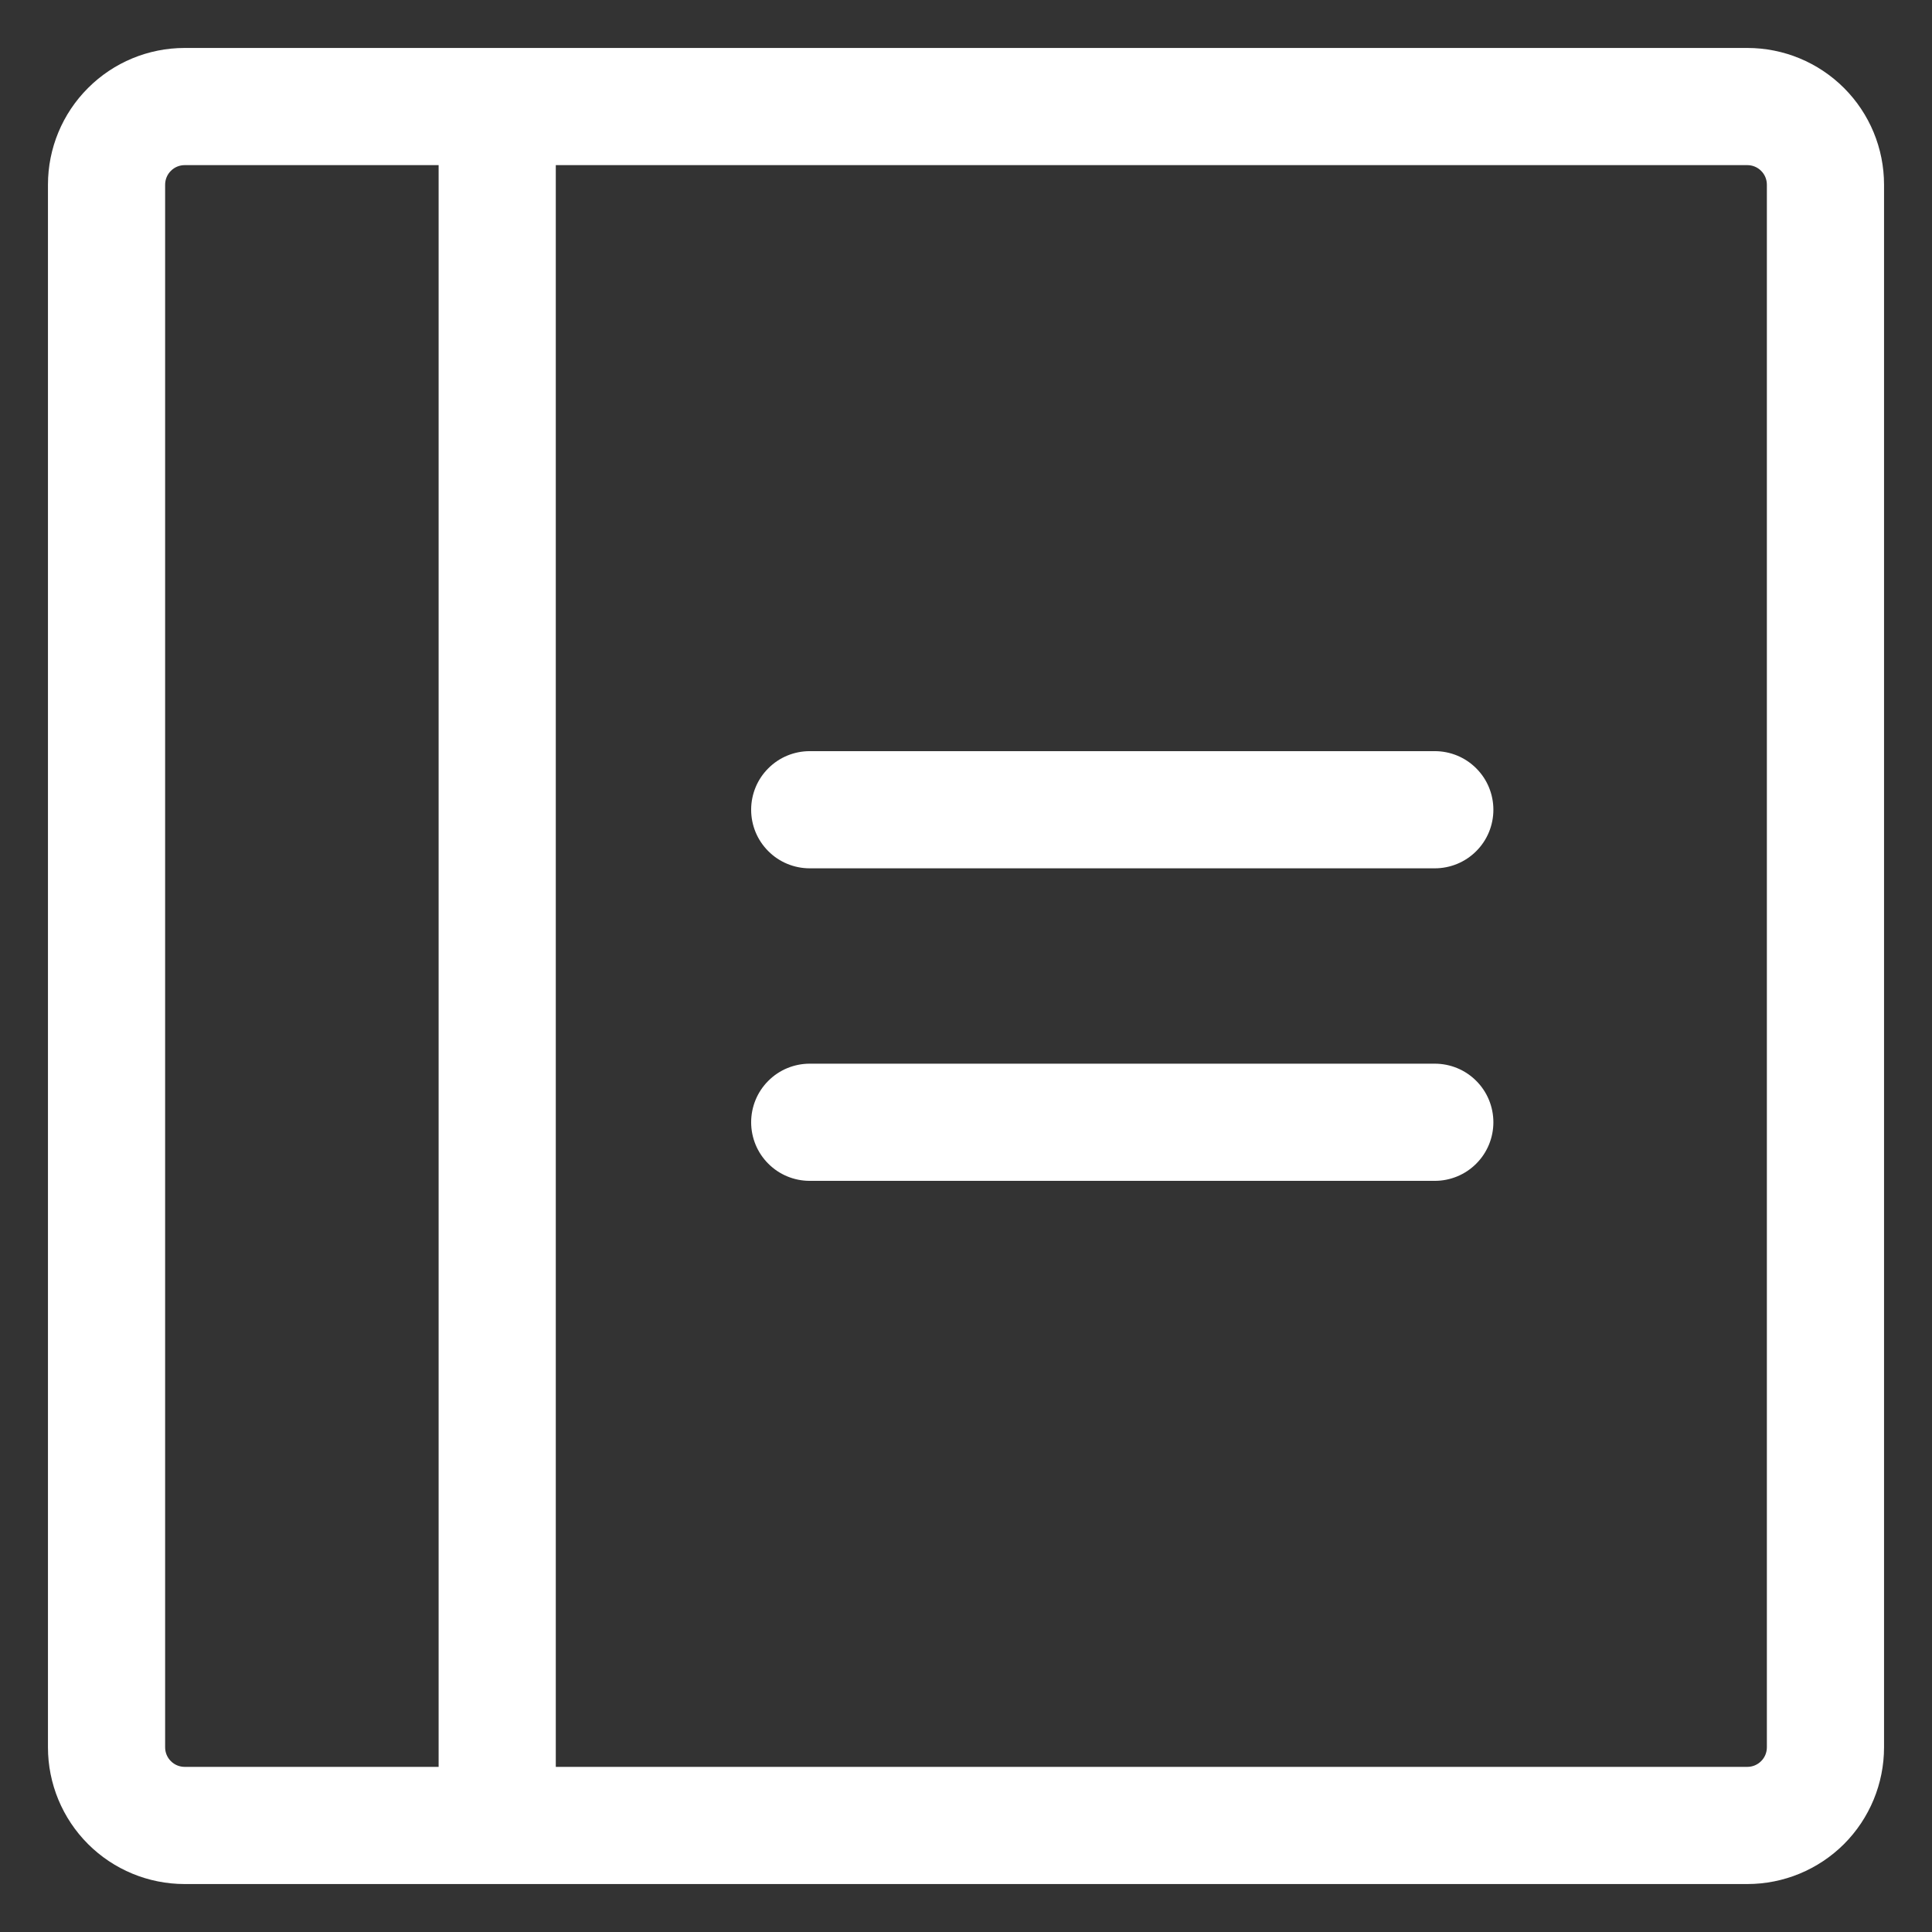 <?xml version="1.0" encoding="UTF-8"?> <svg xmlns="http://www.w3.org/2000/svg" width="34" height="34" viewBox="0 0 34 34" fill="none"><rect x="0" y="0" width="34" height="34" fill="#333333" stroke="none"/><path d="M26.281 14.25C26.281 14.524 26.173 14.786 25.979 14.979C25.786 15.173 25.523 15.281 25.25 15.281H14.25C13.976 15.281 13.714 15.173 13.521 14.979C13.327 14.786 13.219 14.524 13.219 14.25C13.219 13.976 13.327 13.714 13.521 13.521C13.714 13.327 13.976 13.219 14.25 13.219H25.25C25.523 13.219 25.786 13.327 25.979 13.521C26.173 13.714 26.281 13.976 26.281 14.25ZM25.25 18.719H14.25C13.976 18.719 13.714 18.827 13.521 19.021C13.327 19.214 13.219 19.477 13.219 19.75C13.219 20.023 13.327 20.286 13.521 20.479C13.714 20.673 13.976 20.781 14.25 20.781H25.25C25.523 20.781 25.786 20.673 25.979 20.479C26.173 20.286 26.281 20.023 26.281 19.75C26.281 19.477 26.173 19.214 25.979 19.021C25.786 18.827 25.523 18.719 25.25 18.719ZM33.156 3.25V30.75C33.156 31.388 32.903 32 32.452 32.452C32 32.903 31.388 33.156 30.75 33.156H3.25C2.612 33.156 2 32.903 1.549 32.452C1.097 32 0.844 31.388 0.844 30.75V3.25C0.844 2.612 1.097 2 1.549 1.549C2 1.097 2.612 0.844 3.25 0.844H30.75C31.388 0.844 32 1.097 32.452 1.549C32.903 2 33.156 2.612 33.156 3.25ZM3.25 31.094H7.719V2.906H3.25C3.159 2.906 3.071 2.942 3.007 3.007C2.942 3.071 2.906 3.159 2.906 3.25V30.75C2.906 30.841 2.942 30.929 3.007 30.993C3.071 31.058 3.159 31.094 3.25 31.094ZM31.094 3.25C31.094 3.159 31.058 3.071 30.993 3.007C30.929 2.942 30.841 2.906 30.75 2.906H9.781V31.094H30.75C30.841 31.094 30.929 31.058 30.993 30.993C31.058 30.929 31.094 30.841 31.094 30.75V3.25Z" fill="white"></path></svg> 